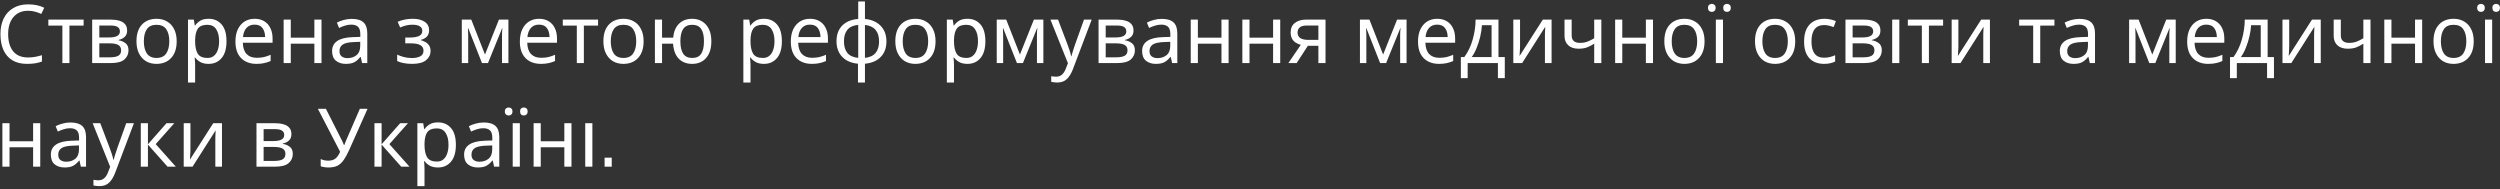 <?xml version="1.0" encoding="UTF-8"?> <svg xmlns="http://www.w3.org/2000/svg" width="555" height="42" viewBox="0 0 555 42" fill="none"><rect x="0" y="0" width="555" height="42" fill="#333333" stroke="none"/> <path d="M6.254 2.39C4.874 2.39 3.788 2.852 2.996 3.776C2.204 4.7 1.808 5.966 1.808 7.574C1.808 9.17 2.174 10.436 2.906 11.372C3.65 12.296 4.76 12.758 6.236 12.758C6.8 12.758 7.334 12.71 7.838 12.614C8.342 12.518 8.834 12.398 9.314 12.254V13.658C8.834 13.838 8.336 13.97 7.82 14.054C7.316 14.138 6.71 14.18 6.002 14.18C4.694 14.18 3.602 13.91 2.726 13.37C1.85 12.83 1.19 12.062 0.746 11.066C0.314 10.07 0.098 8.9 0.098 7.556C0.098 6.26 0.332 5.12 0.8 4.136C1.28 3.14 1.982 2.366 2.906 1.814C3.83 1.25 4.952 0.968 6.272 0.968C7.628 0.968 8.81 1.22 9.818 1.724L9.17 3.092C8.774 2.912 8.33 2.75 7.838 2.606C7.358 2.462 6.83 2.39 6.254 2.39ZM18.563 5.684H15.413V14H13.847V5.684H10.733V4.352H18.563V5.684ZM28.222 6.782C28.222 7.382 28.042 7.85 27.682 8.186C27.322 8.522 26.86 8.75 26.296 8.87V8.942C26.896 9.026 27.418 9.242 27.862 9.59C28.306 9.926 28.528 10.454 28.528 11.174C28.528 11.99 28.222 12.668 27.61 13.208C27.01 13.736 26.014 14 24.622 14H20.464V4.352H24.604C25.288 4.352 25.9 4.43 26.44 4.586C26.992 4.73 27.424 4.982 27.736 5.342C28.06 5.69 28.222 6.17 28.222 6.782ZM26.62 6.98C26.62 6.524 26.452 6.194 26.116 5.99C25.792 5.774 25.258 5.666 24.514 5.666H22.048V8.312H24.226C25.822 8.312 26.62 7.868 26.62 6.98ZM26.89 11.174C26.89 10.622 26.68 10.226 26.26 9.986C25.84 9.746 25.222 9.626 24.406 9.626H22.048V12.722H24.442C25.234 12.722 25.84 12.608 26.26 12.38C26.68 12.14 26.89 11.738 26.89 11.174ZM39.223 9.158C39.223 10.754 38.815 11.99 37.999 12.866C37.195 13.742 36.103 14.18 34.723 14.18C33.871 14.18 33.109 13.988 32.437 13.604C31.777 13.208 31.255 12.638 30.871 11.894C30.487 11.138 30.295 10.226 30.295 9.158C30.295 7.562 30.697 6.332 31.501 5.468C32.305 4.604 33.397 4.172 34.777 4.172C35.653 4.172 36.421 4.37 37.081 4.766C37.753 5.15 38.275 5.714 38.647 6.458C39.031 7.19 39.223 8.09 39.223 9.158ZM31.933 9.158C31.933 10.298 32.155 11.204 32.599 11.876C33.055 12.536 33.775 12.866 34.759 12.866C35.731 12.866 36.445 12.536 36.901 11.876C37.357 11.204 37.585 10.298 37.585 9.158C37.585 8.018 37.357 7.124 36.901 6.476C36.445 5.828 35.725 5.504 34.741 5.504C33.757 5.504 33.043 5.828 32.599 6.476C32.155 7.124 31.933 8.018 31.933 9.158ZM46.323 4.172C47.511 4.172 48.465 4.586 49.185 5.414C49.917 6.242 50.283 7.49 50.283 9.158C50.283 10.802 49.917 12.05 49.185 12.902C48.465 13.754 47.505 14.18 46.305 14.18C45.561 14.18 44.943 14.042 44.451 13.766C43.971 13.478 43.593 13.148 43.317 12.776H43.209C43.233 12.98 43.257 13.238 43.281 13.55C43.305 13.862 43.317 14.132 43.317 14.36V18.32H41.733V4.352H43.029L43.245 5.666H43.317C43.605 5.246 43.983 4.892 44.451 4.604C44.919 4.316 45.543 4.172 46.323 4.172ZM46.035 5.504C45.051 5.504 44.355 5.78 43.947 6.332C43.551 6.884 43.341 7.724 43.317 8.852V9.158C43.317 10.346 43.509 11.264 43.893 11.912C44.289 12.548 45.015 12.866 46.071 12.866C46.659 12.866 47.139 12.704 47.511 12.38C47.895 12.056 48.177 11.618 48.357 11.066C48.549 10.502 48.645 9.86 48.645 9.14C48.645 8.036 48.429 7.154 47.997 6.494C47.577 5.834 46.923 5.504 46.035 5.504ZM56.533 4.172C57.361 4.172 58.069 4.352 58.657 4.712C59.257 5.072 59.713 5.582 60.025 6.242C60.349 6.89 60.511 7.652 60.511 8.528V9.482H53.905C53.929 10.574 54.205 11.408 54.733 11.984C55.273 12.548 56.023 12.83 56.983 12.83C57.595 12.83 58.135 12.776 58.603 12.668C59.083 12.548 59.575 12.38 60.079 12.164V13.55C59.587 13.766 59.101 13.922 58.621 14.018C58.141 14.126 57.571 14.18 56.911 14.18C55.999 14.18 55.189 13.994 54.481 13.622C53.785 13.25 53.239 12.698 52.843 11.966C52.459 11.222 52.267 10.316 52.267 9.248C52.267 8.192 52.441 7.286 52.789 6.53C53.149 5.774 53.647 5.192 54.283 4.784C54.931 4.376 55.681 4.172 56.533 4.172ZM56.515 5.468C55.759 5.468 55.159 5.714 54.715 6.206C54.283 6.686 54.025 7.358 53.941 8.222H58.855C58.843 7.406 58.651 6.746 58.279 6.242C57.907 5.726 57.319 5.468 56.515 5.468ZM64.552 4.352V8.366H69.79V4.352H71.374V14H69.79V9.698H64.552V14H62.968V4.352H64.552ZM78.082 4.19C79.258 4.19 80.128 4.448 80.692 4.964C81.256 5.48 81.538 6.302 81.538 7.43V14H80.386L80.08 12.632H80.008C79.588 13.16 79.144 13.55 78.676 13.802C78.22 14.054 77.584 14.18 76.768 14.18C75.892 14.18 75.166 13.952 74.59 13.496C74.014 13.028 73.726 12.302 73.726 11.318C73.726 10.358 74.104 9.62 74.86 9.104C75.616 8.576 76.78 8.288 78.352 8.24L79.99 8.186V7.61C79.99 6.806 79.816 6.248 79.468 5.936C79.12 5.624 78.628 5.468 77.992 5.468C77.488 5.468 77.008 5.546 76.552 5.702C76.096 5.846 75.67 6.014 75.274 6.206L74.788 5.018C75.208 4.79 75.706 4.598 76.282 4.442C76.858 4.274 77.458 4.19 78.082 4.19ZM78.55 9.338C77.35 9.386 76.516 9.578 76.048 9.914C75.592 10.25 75.364 10.724 75.364 11.336C75.364 11.876 75.526 12.272 75.85 12.524C76.186 12.776 76.612 12.902 77.128 12.902C77.944 12.902 78.622 12.68 79.162 12.236C79.702 11.78 79.972 11.084 79.972 10.148V9.284L78.55 9.338ZM91.644 4.172C92.748 4.172 93.624 4.394 94.272 4.838C94.932 5.27 95.262 5.894 95.262 6.71C95.262 7.298 95.1 7.766 94.776 8.114C94.452 8.45 94.008 8.696 93.444 8.852V8.924C93.828 9.032 94.182 9.182 94.506 9.374C94.83 9.566 95.088 9.818 95.28 10.13C95.484 10.442 95.586 10.844 95.586 11.336C95.586 12.14 95.25 12.818 94.578 13.37C93.918 13.91 92.88 14.18 91.464 14.18C90.768 14.18 90.138 14.12 89.574 14C89.01 13.892 88.542 13.742 88.17 13.55V12.128C88.578 12.32 89.058 12.494 89.61 12.65C90.174 12.806 90.786 12.884 91.446 12.884C92.166 12.884 92.772 12.764 93.264 12.524C93.768 12.272 94.02 11.846 94.02 11.246C94.02 10.166 93.102 9.626 91.266 9.626H89.97V8.33H91.014C91.842 8.33 92.502 8.222 92.994 8.006C93.498 7.778 93.75 7.394 93.75 6.854C93.75 6.398 93.558 6.056 93.174 5.828C92.802 5.6 92.262 5.486 91.554 5.486C91.026 5.486 90.558 5.54 90.15 5.648C89.754 5.744 89.316 5.894 88.836 6.098L88.278 4.838C89.286 4.394 90.408 4.172 91.644 4.172ZM112.868 4.352V14H111.446V7.844C111.446 7.592 111.452 7.328 111.464 7.052C111.488 6.776 111.512 6.506 111.536 6.242H111.482L108.332 14H107L103.94 6.242H103.886C103.922 6.782 103.94 7.334 103.94 7.898V14H102.518V4.352H104.624L107.666 12.11L110.762 4.352H112.868ZM119.674 4.172C120.502 4.172 121.21 4.352 121.798 4.712C122.398 5.072 122.854 5.582 123.166 6.242C123.49 6.89 123.652 7.652 123.652 8.528V9.482H117.046C117.07 10.574 117.346 11.408 117.874 11.984C118.414 12.548 119.164 12.83 120.124 12.83C120.736 12.83 121.276 12.776 121.744 12.668C122.224 12.548 122.716 12.38 123.22 12.164V13.55C122.728 13.766 122.242 13.922 121.762 14.018C121.282 14.126 120.712 14.18 120.052 14.18C119.14 14.18 118.33 13.994 117.622 13.622C116.926 13.25 116.38 12.698 115.984 11.966C115.6 11.222 115.408 10.316 115.408 9.248C115.408 8.192 115.582 7.286 115.93 6.53C116.29 5.774 116.788 5.192 117.424 4.784C118.072 4.376 118.822 4.172 119.674 4.172ZM119.656 5.468C118.9 5.468 118.3 5.714 117.856 6.206C117.424 6.686 117.166 7.358 117.082 8.222H121.996C121.984 7.406 121.792 6.746 121.42 6.242C121.048 5.726 120.46 5.468 119.656 5.468ZM132.768 5.684H129.618V14H128.052V5.684H124.938V4.352H132.768V5.684ZM142.881 9.158C142.881 10.754 142.473 11.99 141.657 12.866C140.853 13.742 139.761 14.18 138.381 14.18C137.529 14.18 136.767 13.988 136.095 13.604C135.435 13.208 134.913 12.638 134.529 11.894C134.145 11.138 133.953 10.226 133.953 9.158C133.953 7.562 134.355 6.332 135.159 5.468C135.963 4.604 137.055 4.172 138.435 4.172C139.311 4.172 140.079 4.37 140.739 4.766C141.411 5.15 141.933 5.714 142.305 6.458C142.689 7.19 142.881 8.09 142.881 9.158ZM135.591 9.158C135.591 10.298 135.813 11.204 136.257 11.876C136.713 12.536 137.433 12.866 138.417 12.866C139.389 12.866 140.103 12.536 140.559 11.876C141.015 11.204 141.243 10.298 141.243 9.158C141.243 8.018 141.015 7.124 140.559 6.476C140.103 5.828 139.383 5.504 138.399 5.504C137.415 5.504 136.701 5.828 136.257 6.476C135.813 7.124 135.591 8.018 135.591 9.158ZM157.919 9.158C157.919 10.754 157.535 11.99 156.767 12.866C155.999 13.742 154.961 14.18 153.653 14.18C152.429 14.18 151.439 13.796 150.683 13.028C149.939 12.26 149.519 11.15 149.423 9.698H146.975V14H145.391V4.352H146.975V8.366H149.441C149.573 7.01 150.011 5.972 150.755 5.252C151.499 4.532 152.477 4.172 153.689 4.172C154.517 4.172 155.249 4.37 155.885 4.766C156.521 5.15 157.019 5.714 157.379 6.458C157.739 7.19 157.919 8.09 157.919 9.158ZM151.043 9.158C151.043 10.37 151.253 11.294 151.673 11.93C152.093 12.554 152.759 12.866 153.671 12.866C154.595 12.866 155.261 12.554 155.669 11.93C156.077 11.294 156.281 10.37 156.281 9.158C156.281 7.946 156.071 7.034 155.651 6.422C155.243 5.81 154.583 5.504 153.671 5.504C152.759 5.504 152.093 5.81 151.673 6.422C151.253 7.034 151.043 7.946 151.043 9.158ZM169.616 4.172C170.804 4.172 171.758 4.586 172.478 5.414C173.21 6.242 173.576 7.49 173.576 9.158C173.576 10.802 173.21 12.05 172.478 12.902C171.758 13.754 170.798 14.18 169.598 14.18C168.854 14.18 168.236 14.042 167.744 13.766C167.264 13.478 166.886 13.148 166.61 12.776H166.502C166.526 12.98 166.55 13.238 166.574 13.55C166.598 13.862 166.61 14.132 166.61 14.36V18.32H165.026V4.352H166.322L166.538 5.666H166.61C166.898 5.246 167.276 4.892 167.744 4.604C168.212 4.316 168.836 4.172 169.616 4.172ZM169.328 5.504C168.344 5.504 167.648 5.78 167.24 6.332C166.844 6.884 166.634 7.724 166.61 8.852V9.158C166.61 10.346 166.802 11.264 167.186 11.912C167.582 12.548 168.308 12.866 169.364 12.866C169.952 12.866 170.432 12.704 170.804 12.38C171.188 12.056 171.47 11.618 171.65 11.066C171.842 10.502 171.938 9.86 171.938 9.14C171.938 8.036 171.722 7.154 171.29 6.494C170.87 5.834 170.216 5.504 169.328 5.504ZM179.826 4.172C180.654 4.172 181.362 4.352 181.95 4.712C182.55 5.072 183.006 5.582 183.318 6.242C183.642 6.89 183.804 7.652 183.804 8.528V9.482H177.198C177.222 10.574 177.498 11.408 178.026 11.984C178.566 12.548 179.316 12.83 180.276 12.83C180.888 12.83 181.428 12.776 181.896 12.668C182.376 12.548 182.868 12.38 183.372 12.164V13.55C182.88 13.766 182.394 13.922 181.914 14.018C181.434 14.126 180.864 14.18 180.204 14.18C179.292 14.18 178.482 13.994 177.774 13.622C177.078 13.25 176.532 12.698 176.136 11.966C175.752 11.222 175.56 10.316 175.56 9.248C175.56 8.192 175.734 7.286 176.082 6.53C176.442 5.774 176.94 5.192 177.576 4.784C178.224 4.376 178.974 4.172 179.826 4.172ZM179.808 5.468C179.052 5.468 178.452 5.714 178.008 6.206C177.576 6.686 177.318 7.358 177.234 8.222H182.148C182.136 7.406 181.944 6.746 181.572 6.242C181.2 5.726 180.612 5.468 179.808 5.468ZM192.02 4.208C192.98 4.292 193.814 4.544 194.522 4.964C195.242 5.384 195.8 5.948 196.196 6.656C196.592 7.364 196.79 8.204 196.79 9.176C196.79 10.628 196.364 11.786 195.512 12.65C194.672 13.514 193.508 14.012 192.02 14.144V18.32H190.472V14.144C189.524 14.06 188.69 13.814 187.97 13.406C187.25 12.986 186.692 12.422 186.296 11.714C185.9 10.994 185.702 10.148 185.702 9.176C185.702 7.712 186.122 6.548 186.962 5.684C187.814 4.82 189.002 4.328 190.526 4.208V0.32H192.02V4.208ZM190.526 5.522C189.422 5.63 188.618 5.996 188.114 6.62C187.61 7.232 187.358 8.084 187.358 9.176C187.358 10.268 187.61 11.126 188.114 11.75C188.63 12.374 189.434 12.74 190.526 12.848V5.522ZM192.02 12.848C193.1 12.728 193.892 12.356 194.396 11.732C194.9 11.108 195.152 10.256 195.152 9.176C195.152 8.096 194.894 7.25 194.378 6.638C193.874 6.026 193.088 5.66 192.02 5.54V12.848ZM207.691 9.158C207.691 10.754 207.283 11.99 206.467 12.866C205.663 13.742 204.571 14.18 203.191 14.18C202.339 14.18 201.577 13.988 200.905 13.604C200.245 13.208 199.723 12.638 199.339 11.894C198.955 11.138 198.763 10.226 198.763 9.158C198.763 7.562 199.165 6.332 199.969 5.468C200.773 4.604 201.865 4.172 203.245 4.172C204.121 4.172 204.889 4.37 205.549 4.766C206.221 5.15 206.743 5.714 207.115 6.458C207.499 7.19 207.691 8.09 207.691 9.158ZM200.401 9.158C200.401 10.298 200.623 11.204 201.067 11.876C201.523 12.536 202.243 12.866 203.227 12.866C204.199 12.866 204.913 12.536 205.369 11.876C205.825 11.204 206.053 10.298 206.053 9.158C206.053 8.018 205.825 7.124 205.369 6.476C204.913 5.828 204.193 5.504 203.209 5.504C202.225 5.504 201.511 5.828 201.067 6.476C200.623 7.124 200.401 8.018 200.401 9.158ZM214.792 4.172C215.98 4.172 216.934 4.586 217.654 5.414C218.386 6.242 218.752 7.49 218.752 9.158C218.752 10.802 218.386 12.05 217.654 12.902C216.934 13.754 215.974 14.18 214.774 14.18C214.03 14.18 213.412 14.042 212.92 13.766C212.44 13.478 212.062 13.148 211.786 12.776H211.678C211.702 12.98 211.726 13.238 211.75 13.55C211.774 13.862 211.786 14.132 211.786 14.36V18.32H210.202V4.352H211.498L211.714 5.666H211.786C212.074 5.246 212.452 4.892 212.92 4.604C213.388 4.316 214.012 4.172 214.792 4.172ZM214.504 5.504C213.52 5.504 212.824 5.78 212.416 6.332C212.02 6.884 211.81 7.724 211.786 8.852V9.158C211.786 10.346 211.978 11.264 212.362 11.912C212.758 12.548 213.484 12.866 214.54 12.866C215.128 12.866 215.608 12.704 215.98 12.38C216.364 12.056 216.646 11.618 216.826 11.066C217.018 10.502 217.114 9.86 217.114 9.14C217.114 8.036 216.898 7.154 216.466 6.494C216.046 5.834 215.392 5.504 214.504 5.504ZM231.626 4.352V14H230.204V7.844C230.204 7.592 230.21 7.328 230.222 7.052C230.246 6.776 230.27 6.506 230.294 6.242H230.24L227.09 14H225.758L222.698 6.242H222.644C222.68 6.782 222.698 7.334 222.698 7.898V14H221.276V4.352H223.382L226.424 12.11L229.52 4.352H231.626ZM233.194 4.352H234.886L236.974 9.842C237.154 10.322 237.316 10.784 237.46 11.228C237.604 11.66 237.712 12.074 237.784 12.47H237.856C237.928 12.17 238.042 11.78 238.198 11.3C238.354 10.808 238.516 10.316 238.684 9.824L240.646 4.352H242.356L238.198 15.332C237.862 16.244 237.424 16.97 236.884 17.51C236.356 18.05 235.624 18.32 234.688 18.32C234.4 18.32 234.148 18.302 233.932 18.266C233.716 18.242 233.53 18.212 233.374 18.176V16.916C233.506 16.94 233.662 16.964 233.842 16.988C234.034 17.012 234.232 17.024 234.436 17.024C234.988 17.024 235.432 16.868 235.768 16.556C236.116 16.244 236.386 15.83 236.578 15.314L237.082 14.036L233.194 4.352ZM251.64 6.782C251.64 7.382 251.46 7.85 251.1 8.186C250.74 8.522 250.278 8.75 249.714 8.87V8.942C250.314 9.026 250.836 9.242 251.28 9.59C251.724 9.926 251.946 10.454 251.946 11.174C251.946 11.99 251.64 12.668 251.028 13.208C250.428 13.736 249.432 14 248.04 14H243.882V4.352H248.022C248.706 4.352 249.318 4.43 249.858 4.586C250.41 4.73 250.842 4.982 251.154 5.342C251.478 5.69 251.64 6.17 251.64 6.782ZM250.038 6.98C250.038 6.524 249.87 6.194 249.534 5.99C249.21 5.774 248.676 5.666 247.932 5.666H245.466V8.312H247.644C249.24 8.312 250.038 7.868 250.038 6.98ZM250.308 11.174C250.308 10.622 250.098 10.226 249.678 9.986C249.258 9.746 248.64 9.626 247.824 9.626H245.466V12.722H247.86C248.652 12.722 249.258 12.608 249.678 12.38C250.098 12.14 250.308 11.738 250.308 11.174ZM257.907 4.19C259.083 4.19 259.953 4.448 260.517 4.964C261.081 5.48 261.363 6.302 261.363 7.43V14H260.211L259.905 12.632H259.833C259.413 13.16 258.969 13.55 258.501 13.802C258.045 14.054 257.409 14.18 256.593 14.18C255.717 14.18 254.991 13.952 254.415 13.496C253.839 13.028 253.551 12.302 253.551 11.318C253.551 10.358 253.929 9.62 254.685 9.104C255.441 8.576 256.605 8.288 258.177 8.24L259.815 8.186V7.61C259.815 6.806 259.641 6.248 259.293 5.936C258.945 5.624 258.453 5.468 257.817 5.468C257.313 5.468 256.833 5.546 256.377 5.702C255.921 5.846 255.495 6.014 255.099 6.206L254.613 5.018C255.033 4.79 255.531 4.598 256.107 4.442C256.683 4.274 257.283 4.19 257.907 4.19ZM258.375 9.338C257.175 9.386 256.341 9.578 255.873 9.914C255.417 10.25 255.189 10.724 255.189 11.336C255.189 11.876 255.351 12.272 255.675 12.524C256.011 12.776 256.437 12.902 256.953 12.902C257.769 12.902 258.447 12.68 258.987 12.236C259.527 11.78 259.797 11.084 259.797 10.148V9.284L258.375 9.338ZM265.927 4.352V8.366H271.165V4.352H272.749V14H271.165V9.698H265.927V14H264.343V4.352H265.927ZM277.387 4.352V8.366H282.625V4.352H284.209V14H282.625V9.698H277.387V14H275.803V4.352H277.387ZM287.858 14H286.022L288.776 9.95C288.404 9.854 288.044 9.704 287.696 9.5C287.348 9.284 287.066 8.99 286.85 8.618C286.634 8.234 286.526 7.76 286.526 7.196C286.526 6.272 286.838 5.57 287.462 5.09C288.086 4.598 288.914 4.352 289.946 4.352H294.266V14H292.682V10.166H290.342L287.858 14ZM288.056 7.214C288.056 7.766 288.26 8.18 288.668 8.456C289.088 8.72 289.67 8.852 290.414 8.852H292.682V5.666H290.108C289.376 5.666 288.848 5.81 288.524 6.098C288.212 6.386 288.056 6.758 288.056 7.214ZM312.257 4.352V14H310.835V7.844C310.835 7.592 310.841 7.328 310.853 7.052C310.877 6.776 310.901 6.506 310.925 6.242H310.871L307.721 14H306.389L303.329 6.242H303.275C303.311 6.782 303.329 7.334 303.329 7.898V14H301.907V4.352H304.013L307.055 12.11L310.151 4.352H312.257ZM319.063 4.172C319.891 4.172 320.599 4.352 321.187 4.712C321.787 5.072 322.243 5.582 322.555 6.242C322.879 6.89 323.041 7.652 323.041 8.528V9.482H316.435C316.459 10.574 316.735 11.408 317.263 11.984C317.803 12.548 318.553 12.83 319.513 12.83C320.125 12.83 320.665 12.776 321.133 12.668C321.613 12.548 322.105 12.38 322.609 12.164V13.55C322.117 13.766 321.631 13.922 321.151 14.018C320.671 14.126 320.101 14.18 319.441 14.18C318.529 14.18 317.719 13.994 317.011 13.622C316.315 13.25 315.769 12.698 315.373 11.966C314.989 11.222 314.797 10.316 314.797 9.248C314.797 8.192 314.971 7.286 315.319 6.53C315.679 5.774 316.177 5.192 316.813 4.784C317.461 4.376 318.211 4.172 319.063 4.172ZM319.045 5.468C318.289 5.468 317.689 5.714 317.245 6.206C316.813 6.686 316.555 7.358 316.471 8.222H321.385C321.373 7.406 321.181 6.746 320.809 6.242C320.437 5.726 319.849 5.468 319.045 5.468ZM332.661 4.352V12.668H334.065V17.348H332.535V14H325.821V17.348H324.309V12.668H325.083C325.911 11.528 326.529 10.232 326.937 8.78C327.357 7.316 327.573 5.84 327.585 4.352H332.661ZM328.989 5.594C328.941 6.41 328.815 7.256 328.611 8.132C328.407 8.996 328.143 9.824 327.819 10.616C327.507 11.408 327.141 12.092 326.721 12.668H331.131V5.594H328.989ZM337.45 10.238C337.45 10.382 337.444 10.598 337.432 10.886C337.42 11.174 337.402 11.462 337.378 11.75C337.366 12.038 337.354 12.266 337.342 12.434L342.508 4.352H344.452V14H342.976V8.312C342.976 8.12 342.976 7.868 342.976 7.556C342.988 7.244 343 6.938 343.012 6.638C343.024 6.326 343.036 6.092 343.048 5.936L337.918 14H335.956V4.352H337.45V10.238ZM348.908 7.862C348.908 8.966 349.526 9.518 350.762 9.518C351.362 9.518 351.908 9.428 352.4 9.248C352.892 9.056 353.396 8.804 353.912 8.492V4.352H355.496V14H353.912V9.698C353.372 10.046 352.838 10.322 352.31 10.526C351.794 10.718 351.17 10.814 350.438 10.814C349.454 10.814 348.686 10.556 348.134 10.04C347.594 9.524 347.324 8.834 347.324 7.97V4.352H348.908V7.862ZM360.145 4.352V8.366H365.383V4.352H366.967V14H365.383V9.698H360.145V14H358.561V4.352H360.145ZM378.41 9.158C378.41 10.754 378.002 11.99 377.186 12.866C376.382 13.742 375.29 14.18 373.91 14.18C373.058 14.18 372.296 13.988 371.624 13.604C370.964 13.208 370.442 12.638 370.058 11.894C369.674 11.138 369.482 10.226 369.482 9.158C369.482 7.562 369.884 6.332 370.688 5.468C371.492 4.604 372.584 4.172 373.964 4.172C374.84 4.172 375.608 4.37 376.268 4.766C376.94 5.15 377.462 5.714 377.834 6.458C378.218 7.19 378.41 8.09 378.41 9.158ZM371.12 9.158C371.12 10.298 371.342 11.204 371.786 11.876C372.242 12.536 372.962 12.866 373.946 12.866C374.918 12.866 375.632 12.536 376.088 11.876C376.544 11.204 376.772 10.298 376.772 9.158C376.772 8.018 376.544 7.124 376.088 6.476C375.632 5.828 374.912 5.504 373.928 5.504C372.944 5.504 372.23 5.828 371.786 6.476C371.342 7.124 371.12 8.018 371.12 9.158ZM382.505 14H380.921V4.352H382.505V14ZM379.175 1.742C379.175 1.43 379.259 1.208 379.427 1.076C379.595 0.932 379.793 0.86 380.021 0.86C380.249 0.86 380.447 0.932 380.615 1.076C380.783 1.208 380.867 1.43 380.867 1.742C380.867 2.042 380.783 2.27 380.615 2.426C380.447 2.57 380.249 2.642 380.021 2.642C379.793 2.642 379.595 2.57 379.427 2.426C379.259 2.27 379.175 2.042 379.175 1.742ZM382.559 1.742C382.559 1.43 382.637 1.208 382.793 1.076C382.961 0.932 383.159 0.86 383.387 0.86C383.615 0.86 383.813 0.932 383.981 1.076C384.149 1.208 384.233 1.43 384.233 1.742C384.233 2.042 384.149 2.27 383.981 2.426C383.813 2.57 383.615 2.642 383.387 2.642C383.159 2.642 382.961 2.57 382.793 2.426C382.637 2.27 382.559 2.042 382.559 1.742ZM398.537 9.158C398.537 10.754 398.129 11.99 397.313 12.866C396.509 13.742 395.417 14.18 394.037 14.18C393.185 14.18 392.423 13.988 391.751 13.604C391.091 13.208 390.569 12.638 390.185 11.894C389.801 11.138 389.609 10.226 389.609 9.158C389.609 7.562 390.011 6.332 390.815 5.468C391.619 4.604 392.711 4.172 394.091 4.172C394.967 4.172 395.735 4.37 396.395 4.766C397.067 5.15 397.589 5.714 397.961 6.458C398.345 7.19 398.537 8.09 398.537 9.158ZM391.247 9.158C391.247 10.298 391.469 11.204 391.913 11.876C392.369 12.536 393.089 12.866 394.073 12.866C395.045 12.866 395.759 12.536 396.215 11.876C396.671 11.204 396.899 10.298 396.899 9.158C396.899 8.018 396.671 7.124 396.215 6.476C395.759 5.828 395.039 5.504 394.055 5.504C393.071 5.504 392.357 5.828 391.913 6.476C391.469 7.124 391.247 8.018 391.247 9.158ZM404.918 14.18C404.066 14.18 403.304 14.006 402.632 13.658C401.972 13.31 401.45 12.77 401.066 12.038C400.694 11.306 400.508 10.37 400.508 9.23C400.508 8.042 400.706 7.076 401.102 6.332C401.498 5.588 402.032 5.042 402.704 4.694C403.388 4.346 404.162 4.172 405.026 4.172C405.518 4.172 405.992 4.226 406.448 4.334C406.904 4.43 407.276 4.55 407.564 4.694L407.078 6.008C406.79 5.9 406.454 5.798 406.07 5.702C405.686 5.606 405.326 5.558 404.99 5.558C403.094 5.558 402.146 6.776 402.146 9.212C402.146 10.376 402.374 11.27 402.83 11.894C403.298 12.506 403.988 12.812 404.9 12.812C405.428 12.812 405.89 12.758 406.286 12.65C406.694 12.542 407.066 12.41 407.402 12.254V13.658C407.078 13.826 406.718 13.952 406.322 14.036C405.938 14.132 405.47 14.18 404.918 14.18ZM417.454 6.782C417.454 7.382 417.274 7.85 416.914 8.186C416.554 8.522 416.092 8.75 415.528 8.87V8.942C416.128 9.026 416.65 9.242 417.094 9.59C417.538 9.926 417.76 10.454 417.76 11.174C417.76 11.99 417.454 12.668 416.842 13.208C416.242 13.736 415.246 14 413.854 14H409.696V4.352H413.836C414.52 4.352 415.132 4.43 415.672 4.586C416.224 4.73 416.656 4.982 416.968 5.342C417.292 5.69 417.454 6.17 417.454 6.782ZM415.852 6.98C415.852 6.524 415.684 6.194 415.348 5.99C415.024 5.774 414.49 5.666 413.746 5.666H411.28V8.312H413.458C415.054 8.312 415.852 7.868 415.852 6.98ZM416.122 11.174C416.122 10.622 415.912 10.226 415.492 9.986C415.072 9.746 414.454 9.626 413.638 9.626H411.28V12.722H413.674C414.466 12.722 415.072 12.608 415.492 12.38C415.912 12.14 416.122 11.738 416.122 11.174ZM421.651 14H420.067V4.352H421.651V14ZM431.368 5.684H428.218V14H426.652V5.684H423.538V4.352H431.368V5.684ZM434.762 10.238C434.762 10.382 434.756 10.598 434.744 10.886C434.732 11.174 434.714 11.462 434.69 11.75C434.678 12.038 434.666 12.266 434.654 12.434L439.82 4.352H441.764V14H440.288V8.312C440.288 8.12 440.288 7.868 440.288 7.556C440.3 7.244 440.312 6.938 440.324 6.638C440.336 6.326 440.348 6.092 440.36 5.936L435.23 14H433.268V4.352H434.762V10.238ZM456.083 5.684H452.933V14H451.367V5.684H448.253V4.352H456.083V5.684ZM461.637 4.19C462.813 4.19 463.683 4.448 464.247 4.964C464.811 5.48 465.093 6.302 465.093 7.43V14H463.941L463.635 12.632H463.563C463.143 13.16 462.699 13.55 462.231 13.802C461.775 14.054 461.139 14.18 460.323 14.18C459.447 14.18 458.721 13.952 458.145 13.496C457.569 13.028 457.281 12.302 457.281 11.318C457.281 10.358 457.659 9.62 458.415 9.104C459.171 8.576 460.335 8.288 461.907 8.24L463.545 8.186V7.61C463.545 6.806 463.371 6.248 463.023 5.936C462.675 5.624 462.183 5.468 461.547 5.468C461.043 5.468 460.563 5.546 460.107 5.702C459.651 5.846 459.225 6.014 458.829 6.206L458.343 5.018C458.763 4.79 459.261 4.598 459.837 4.442C460.413 4.274 461.013 4.19 461.637 4.19ZM462.105 9.338C460.905 9.386 460.071 9.578 459.603 9.914C459.147 10.25 458.919 10.724 458.919 11.336C458.919 11.876 459.081 12.272 459.405 12.524C459.741 12.776 460.167 12.902 460.683 12.902C461.499 12.902 462.177 12.68 462.717 12.236C463.257 11.78 463.527 11.084 463.527 10.148V9.284L462.105 9.338ZM483.011 4.352V14H481.589V7.844C481.589 7.592 481.595 7.328 481.607 7.052C481.631 6.776 481.655 6.506 481.679 6.242H481.625L478.475 14H477.143L474.083 6.242H474.029C474.065 6.782 474.083 7.334 474.083 7.898V14H472.661V4.352H474.767L477.809 12.11L480.905 4.352H483.011ZM489.817 4.172C490.645 4.172 491.353 4.352 491.941 4.712C492.541 5.072 492.997 5.582 493.309 6.242C493.633 6.89 493.795 7.652 493.795 8.528V9.482H487.189C487.213 10.574 487.489 11.408 488.017 11.984C488.557 12.548 489.307 12.83 490.267 12.83C490.879 12.83 491.419 12.776 491.887 12.668C492.367 12.548 492.859 12.38 493.363 12.164V13.55C492.871 13.766 492.385 13.922 491.905 14.018C491.425 14.126 490.855 14.18 490.195 14.18C489.283 14.18 488.473 13.994 487.765 13.622C487.069 13.25 486.523 12.698 486.127 11.966C485.743 11.222 485.551 10.316 485.551 9.248C485.551 8.192 485.725 7.286 486.073 6.53C486.433 5.774 486.931 5.192 487.567 4.784C488.215 4.376 488.965 4.172 489.817 4.172ZM489.799 5.468C489.043 5.468 488.443 5.714 487.999 6.206C487.567 6.686 487.309 7.358 487.225 8.222H492.139C492.127 7.406 491.935 6.746 491.563 6.242C491.191 5.726 490.603 5.468 489.799 5.468ZM503.415 4.352V12.668H504.819V17.348H503.289V14H496.575V17.348H495.063V12.668H495.837C496.665 11.528 497.283 10.232 497.691 8.78C498.111 7.316 498.327 5.84 498.339 4.352H503.415ZM499.743 5.594C499.695 6.41 499.569 7.256 499.365 8.132C499.161 8.996 498.897 9.824 498.573 10.616C498.261 11.408 497.895 12.092 497.475 12.668H501.885V5.594H499.743ZM508.204 10.238C508.204 10.382 508.198 10.598 508.186 10.886C508.174 11.174 508.156 11.462 508.132 11.75C508.12 12.038 508.108 12.266 508.096 12.434L513.262 4.352H515.206V14H513.73V8.312C513.73 8.12 513.73 7.868 513.73 7.556C513.742 7.244 513.754 6.938 513.766 6.638C513.778 6.326 513.79 6.092 513.802 5.936L508.672 14H506.71V4.352H508.204V10.238ZM519.662 7.862C519.662 8.966 520.28 9.518 521.516 9.518C522.116 9.518 522.662 9.428 523.154 9.248C523.646 9.056 524.15 8.804 524.666 8.492V4.352H526.25V14H524.666V9.698C524.126 10.046 523.592 10.322 523.064 10.526C522.548 10.718 521.924 10.814 521.192 10.814C520.208 10.814 519.44 10.556 518.888 10.04C518.348 9.524 518.078 8.834 518.078 7.97V4.352H519.662V7.862ZM530.899 4.352V8.366H536.137V4.352H537.721V14H536.137V9.698H530.899V14H529.315V4.352H530.899ZM549.164 9.158C549.164 10.754 548.756 11.99 547.94 12.866C547.136 13.742 546.044 14.18 544.664 14.18C543.812 14.18 543.05 13.988 542.378 13.604C541.718 13.208 541.196 12.638 540.812 11.894C540.428 11.138 540.236 10.226 540.236 9.158C540.236 7.562 540.638 6.332 541.442 5.468C542.246 4.604 543.338 4.172 544.718 4.172C545.594 4.172 546.362 4.37 547.022 4.766C547.694 5.15 548.216 5.714 548.588 6.458C548.972 7.19 549.164 8.09 549.164 9.158ZM541.874 9.158C541.874 10.298 542.096 11.204 542.54 11.876C542.996 12.536 543.716 12.866 544.7 12.866C545.672 12.866 546.386 12.536 546.842 11.876C547.298 11.204 547.526 10.298 547.526 9.158C547.526 8.018 547.298 7.124 546.842 6.476C546.386 5.828 545.666 5.504 544.682 5.504C543.698 5.504 542.984 5.828 542.54 6.476C542.096 7.124 541.874 8.018 541.874 9.158ZM553.259 14H551.675V4.352H553.259V14ZM549.929 1.742C549.929 1.43 550.013 1.208 550.181 1.076C550.349 0.932 550.547 0.86 550.775 0.86C551.003 0.86 551.201 0.932 551.369 1.076C551.537 1.208 551.621 1.43 551.621 1.742C551.621 2.042 551.537 2.27 551.369 2.426C551.201 2.57 551.003 2.642 550.775 2.642C550.547 2.642 550.349 2.57 550.181 2.426C550.013 2.27 549.929 2.042 549.929 1.742ZM553.313 1.742C553.313 1.43 553.391 1.208 553.547 1.076C553.715 0.932 553.913 0.86 554.141 0.86C554.369 0.86 554.567 0.932 554.735 1.076C554.903 1.208 554.987 1.43 554.987 1.742C554.987 2.042 554.903 2.27 554.735 2.426C554.567 2.57 554.369 2.642 554.141 2.642C553.913 2.642 553.715 2.57 553.547 2.426C553.391 2.27 553.313 2.042 553.313 1.742ZM2.114 27.352V31.366H7.352V27.352H8.936V37H7.352V32.698H2.114V37H0.53V27.352H2.114ZM15.645 27.19C16.821 27.19 17.691 27.448 18.255 27.964C18.819 28.48 19.101 29.302 19.101 30.43V37H17.949L17.643 35.632H17.571C17.151 36.16 16.707 36.55 16.239 36.802C15.783 37.054 15.147 37.18 14.331 37.18C13.455 37.18 12.729 36.952 12.153 36.496C11.577 36.028 11.289 35.302 11.289 34.318C11.289 33.358 11.667 32.62 12.423 32.104C13.179 31.576 14.343 31.288 15.915 31.24L17.553 31.186V30.61C17.553 29.806 17.379 29.248 17.031 28.936C16.683 28.624 16.191 28.468 15.555 28.468C15.051 28.468 14.571 28.546 14.115 28.702C13.659 28.846 13.233 29.014 12.837 29.206L12.351 28.018C12.771 27.79 13.269 27.598 13.845 27.442C14.421 27.274 15.021 27.19 15.645 27.19ZM16.113 32.338C14.913 32.386 14.079 32.578 13.611 32.914C13.155 33.25 12.927 33.724 12.927 34.336C12.927 34.876 13.089 35.272 13.413 35.524C13.749 35.776 14.175 35.902 14.691 35.902C15.507 35.902 16.185 35.68 16.725 35.236C17.265 34.78 17.535 34.084 17.535 33.148V32.284L16.113 32.338ZM20.569 27.352H22.261L24.349 32.842C24.529 33.322 24.691 33.784 24.835 34.228C24.979 34.66 25.087 35.074 25.159 35.47H25.231C25.303 35.17 25.417 34.78 25.573 34.3C25.729 33.808 25.891 33.316 26.059 32.824L28.021 27.352H29.731L25.573 38.332C25.237 39.244 24.799 39.97 24.259 40.51C23.731 41.05 22.999 41.32 22.063 41.32C21.775 41.32 21.523 41.302 21.307 41.266C21.091 41.242 20.905 41.212 20.749 41.176V39.916C20.881 39.94 21.037 39.964 21.217 39.988C21.409 40.012 21.607 40.024 21.811 40.024C22.363 40.024 22.807 39.868 23.143 39.556C23.491 39.244 23.761 38.83 23.953 38.314L24.457 37.036L20.569 27.352ZM36.963 27.352H38.691L34.569 31.996L39.033 37H37.197L32.841 32.104V37H31.257V27.352H32.841V32.032L36.963 27.352ZM42.278 33.238C42.278 33.382 42.272 33.598 42.26 33.886C42.248 34.174 42.23 34.462 42.206 34.75C42.194 35.038 42.182 35.266 42.17 35.434L47.336 27.352H49.28V37H47.804V31.312C47.804 31.12 47.804 30.868 47.804 30.556C47.816 30.244 47.828 29.938 47.84 29.638C47.852 29.326 47.864 29.092 47.876 28.936L42.746 37H40.784V27.352H42.278V33.238ZM64.696 29.782C64.696 30.382 64.516 30.85 64.156 31.186C63.796 31.522 63.334 31.75 62.77 31.87V31.942C63.37 32.026 63.892 32.242 64.336 32.59C64.78 32.926 65.002 33.454 65.002 34.174C65.002 34.99 64.696 35.668 64.084 36.208C63.484 36.736 62.488 37 61.096 37H56.938V27.352H61.078C61.762 27.352 62.374 27.43 62.914 27.586C63.466 27.73 63.898 27.982 64.21 28.342C64.534 28.69 64.696 29.17 64.696 29.782ZM63.094 29.98C63.094 29.524 62.926 29.194 62.59 28.99C62.266 28.774 61.732 28.666 60.988 28.666H58.522V31.312H60.7C62.296 31.312 63.094 30.868 63.094 29.98ZM63.364 34.174C63.364 33.622 63.154 33.226 62.734 32.986C62.314 32.746 61.696 32.626 60.88 32.626H58.522V35.722H60.916C61.708 35.722 62.314 35.608 62.734 35.38C63.154 35.14 63.364 34.738 63.364 34.174ZM77.495 33.346C77.111 34.198 76.721 34.912 76.325 35.488C75.941 36.052 75.485 36.478 74.957 36.766C74.429 37.042 73.757 37.18 72.941 37.18C72.605 37.18 72.287 37.156 71.987 37.108C71.699 37.06 71.435 36.994 71.195 36.91V35.308C71.435 35.416 71.693 35.506 71.969 35.578C72.245 35.638 72.533 35.668 72.833 35.668C73.505 35.668 74.033 35.524 74.417 35.236C74.813 34.948 75.179 34.438 75.515 33.706L70.565 24.148H72.347L75.929 31.222C75.989 31.342 76.061 31.498 76.145 31.69C76.229 31.87 76.301 32.044 76.361 32.212H76.433C76.481 32.08 76.541 31.924 76.613 31.744C76.685 31.552 76.745 31.396 76.793 31.276L79.889 24.148H81.599L77.495 33.346ZM88.836 27.352H90.564L86.442 31.996L90.906 37H89.07L84.714 32.104V37H83.13V27.352H84.714V32.032L88.836 27.352ZM97.247 27.172C98.435 27.172 99.389 27.586 100.109 28.414C100.841 29.242 101.207 30.49 101.207 32.158C101.207 33.802 100.841 35.05 100.109 35.902C99.389 36.754 98.429 37.18 97.229 37.18C96.485 37.18 95.867 37.042 95.375 36.766C94.895 36.478 94.517 36.148 94.241 35.776H94.133C94.157 35.98 94.181 36.238 94.205 36.55C94.229 36.862 94.241 37.132 94.241 37.36V41.32H92.657V27.352H93.953L94.169 28.666H94.241C94.529 28.246 94.907 27.892 95.375 27.604C95.843 27.316 96.467 27.172 97.247 27.172ZM96.959 28.504C95.975 28.504 95.279 28.78 94.871 29.332C94.475 29.884 94.265 30.724 94.241 31.852V32.158C94.241 33.346 94.433 34.264 94.817 34.912C95.213 35.548 95.939 35.866 96.995 35.866C97.583 35.866 98.063 35.704 98.435 35.38C98.819 35.056 99.101 34.618 99.281 34.066C99.473 33.502 99.569 32.86 99.569 32.14C99.569 31.036 99.353 30.154 98.921 29.494C98.501 28.834 97.847 28.504 96.959 28.504ZM107.385 27.19C108.561 27.19 109.431 27.448 109.995 27.964C110.559 28.48 110.841 29.302 110.841 30.43V37H109.689L109.383 35.632H109.311C108.891 36.16 108.447 36.55 107.979 36.802C107.523 37.054 106.887 37.18 106.071 37.18C105.195 37.18 104.469 36.952 103.893 36.496C103.317 36.028 103.029 35.302 103.029 34.318C103.029 33.358 103.407 32.62 104.163 32.104C104.919 31.576 106.083 31.288 107.655 31.24L109.293 31.186V30.61C109.293 29.806 109.119 29.248 108.771 28.936C108.423 28.624 107.931 28.468 107.295 28.468C106.791 28.468 106.311 28.546 105.855 28.702C105.399 28.846 104.973 29.014 104.577 29.206L104.091 28.018C104.511 27.79 105.009 27.598 105.585 27.442C106.161 27.274 106.761 27.19 107.385 27.19ZM107.853 32.338C106.653 32.386 105.819 32.578 105.351 32.914C104.895 33.25 104.667 33.724 104.667 34.336C104.667 34.876 104.829 35.272 105.153 35.524C105.489 35.776 105.915 35.902 106.431 35.902C107.247 35.902 107.925 35.68 108.465 35.236C109.005 34.78 109.275 34.084 109.275 33.148V32.284L107.853 32.338ZM115.405 37H113.821V27.352H115.405V37ZM112.075 24.742C112.075 24.43 112.159 24.208 112.327 24.076C112.495 23.932 112.693 23.86 112.921 23.86C113.149 23.86 113.347 23.932 113.515 24.076C113.683 24.208 113.767 24.43 113.767 24.742C113.767 25.042 113.683 25.27 113.515 25.426C113.347 25.57 113.149 25.642 112.921 25.642C112.693 25.642 112.495 25.57 112.327 25.426C112.159 25.27 112.075 25.042 112.075 24.742ZM115.459 24.742C115.459 24.43 115.537 24.208 115.693 24.076C115.861 23.932 116.059 23.86 116.287 23.86C116.515 23.86 116.713 23.932 116.881 24.076C117.049 24.208 117.133 24.43 117.133 24.742C117.133 25.042 117.049 25.27 116.881 25.426C116.713 25.57 116.515 25.642 116.287 25.642C116.059 25.642 115.861 25.57 115.693 25.426C115.537 25.27 115.459 25.042 115.459 24.742ZM120.046 27.352V31.366H125.284V27.352H126.868V37H125.284V32.698H120.046V37H118.462V27.352H120.046ZM131.507 37H129.923V27.352H131.507V37ZM134.221 37H135.805V35.002H134.221V37Z" fill="white"></path> </svg> 
